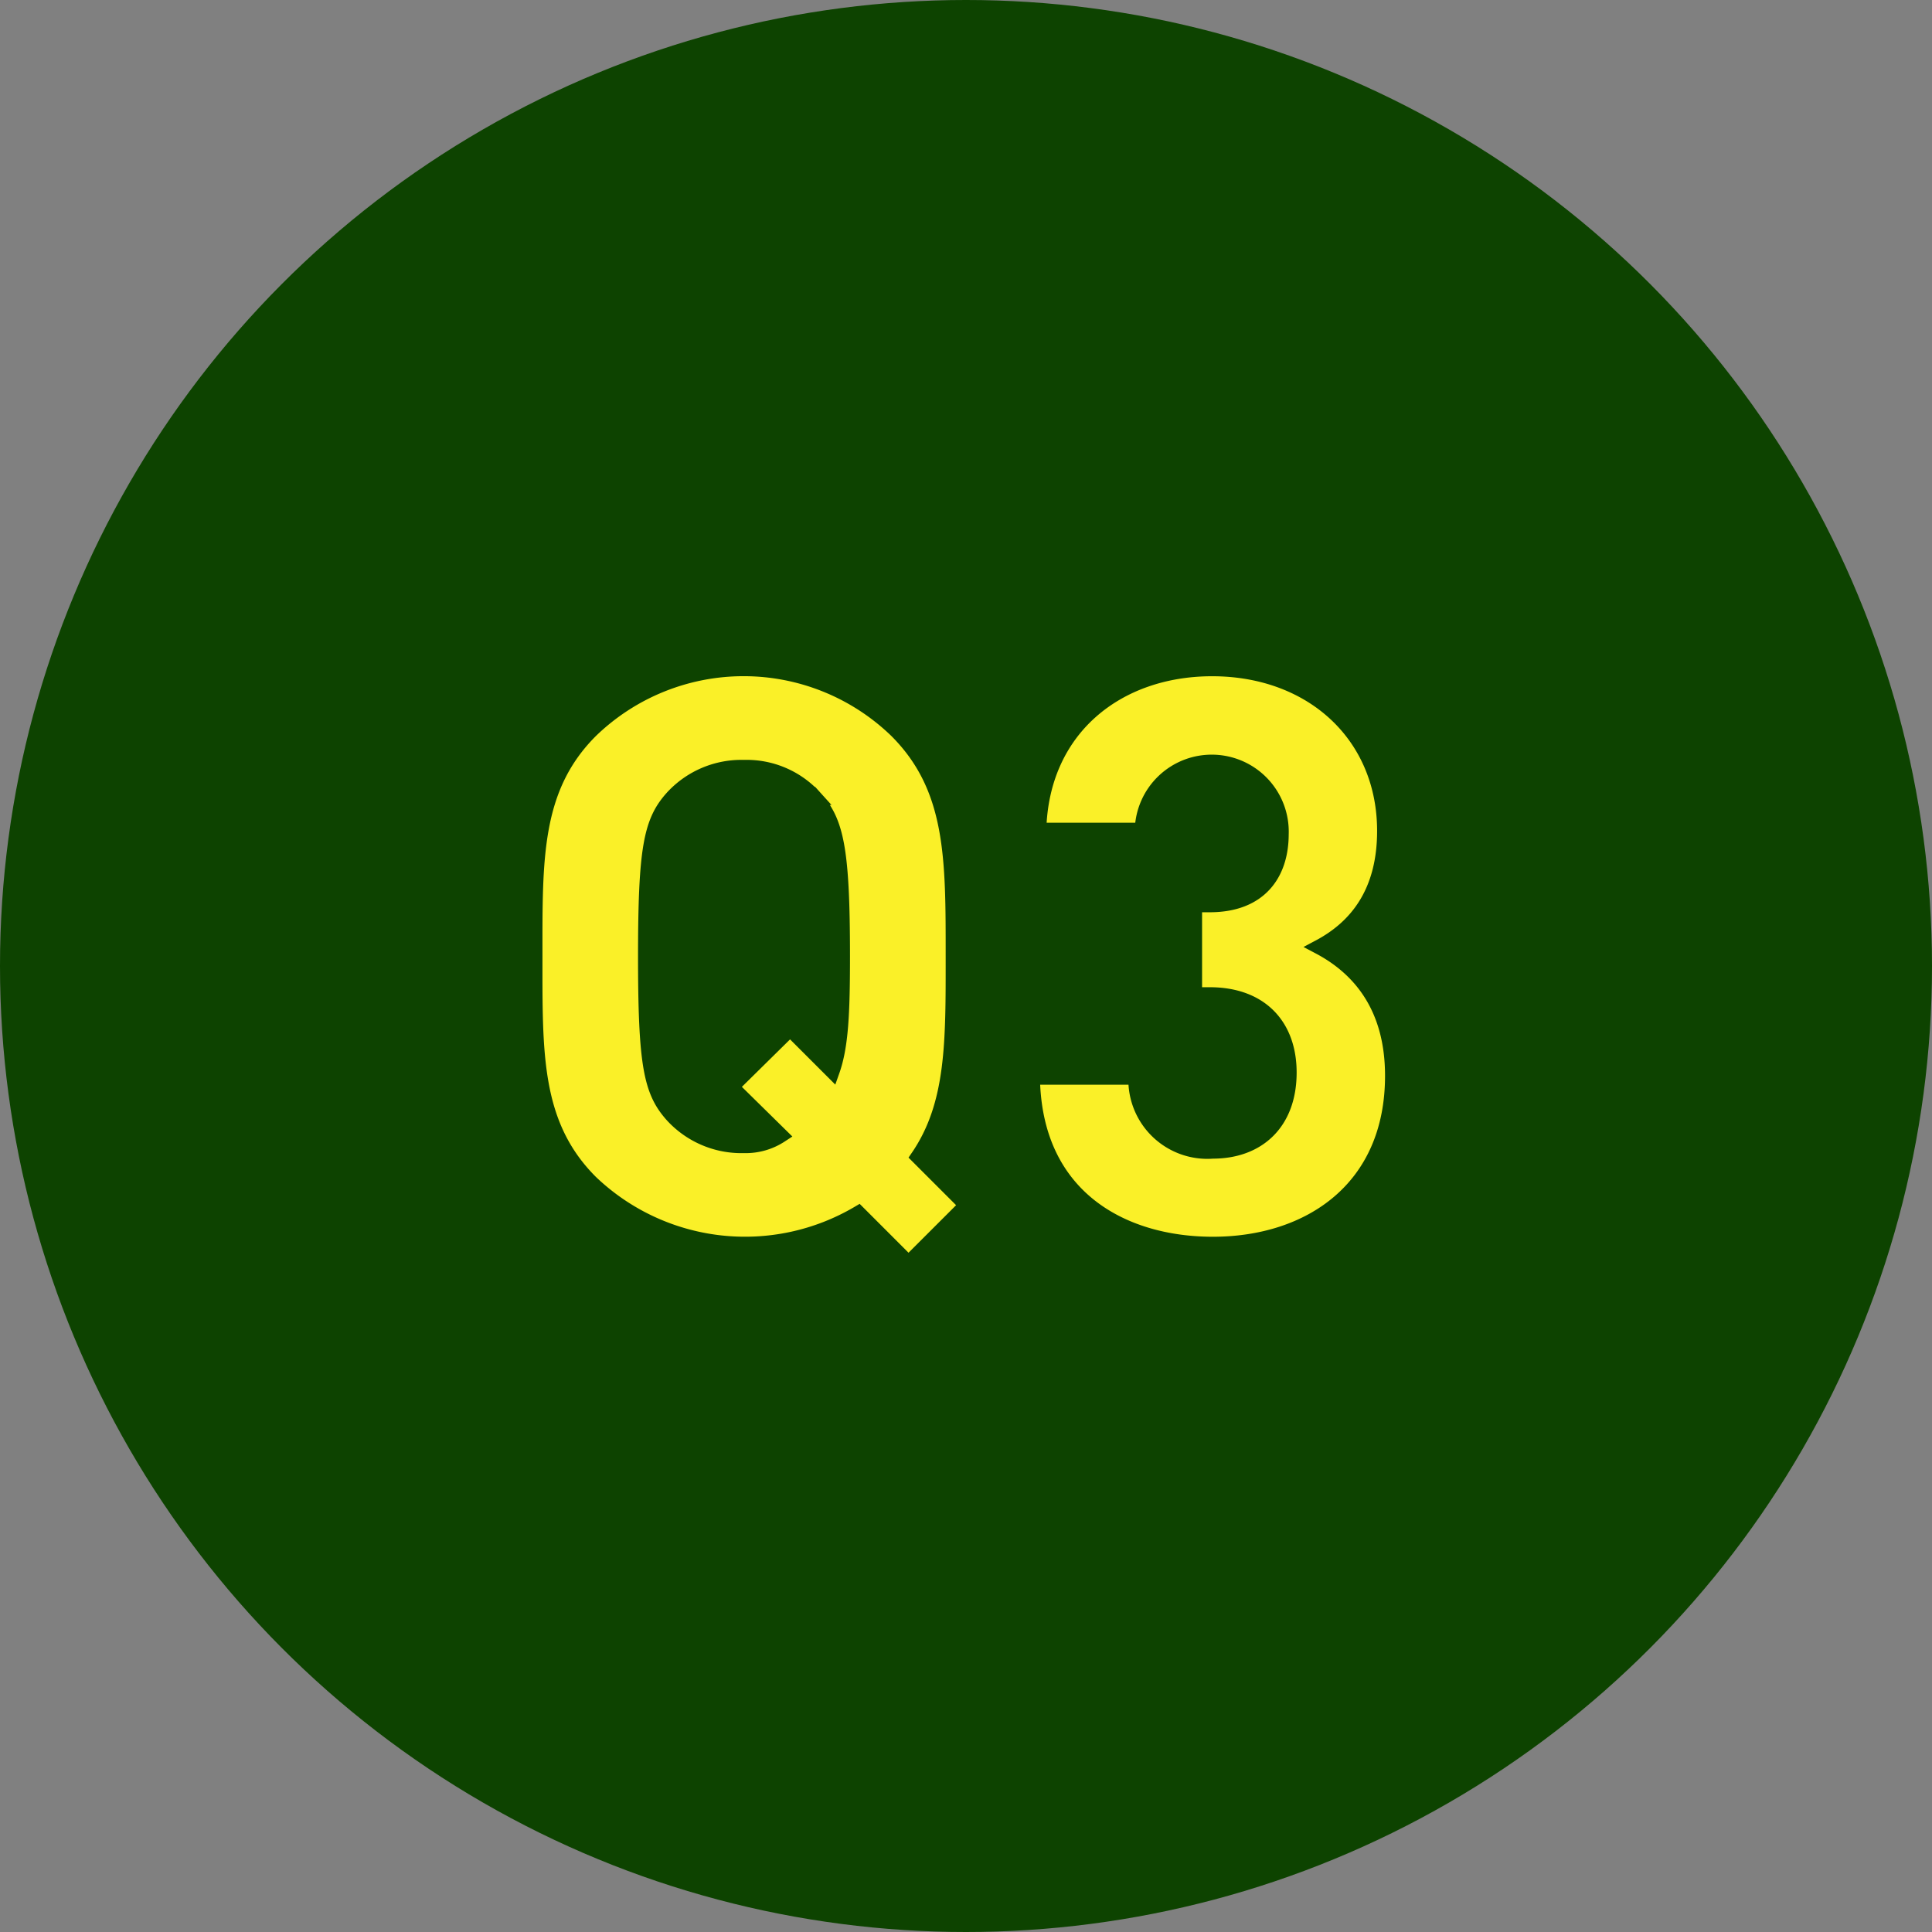 <svg height="130" viewBox="0 0 130 130" width="130" xmlns="http://www.w3.org/2000/svg"><rect x="0" y="0" width="130" height="130" fill="#808080" stroke="none"/><circle cx="65" cy="65" fill="#0d4300" r="65"/><g fill="#faf028" stroke="#0d4300" stroke-miterlimit="10" transform="translate(-83.75 -204.182)"><path d="m144.883 289.182-3.368-3.368a15.022 15.022 0 0 1 -18.021-2.086c-3.85-3.851-3.743-8.611-3.743-15.188s-.107-11.338 3.743-15.188a14.788 14.788 0 0 1 20.588 0c3.85 3.849 3.8 8.608 3.8 15.188 0 5.722.053 9.947-2.353 13.475l3.262 3.262zm-6.31-31.337a6.176 6.176 0 0 0 -4.759-2.031 6.3 6.3 0 0 0 -4.814 2.031c-1.443 1.6-1.818 3.369-1.818 10.7s.375 9.09 1.818 10.694a6.3 6.3 0 0 0 4.813 2.033 4.281 4.281 0 0 0 2.46-.695l-3.316-3.262 3.957-3.9 2.835 2.834c.588-1.658.695-3.85.695-7.7.001-7.335-.427-9.1-1.871-10.704z"/><path d="m162.58 287.9c-6.2 0-12.032-3.261-12.139-11.23h6.951a4.816 4.816 0 0 0 5.188 4.974c2.994 0 5.133-1.872 5.133-5.293 0-3.156-1.924-5.241-5.347-5.241h-1.016v-6.044h1.017c3.368 0 4.812-2.086 4.812-4.759a4.681 4.681 0 1 0 -9.358-.266h-6.952c.16-6.792 5.241-10.856 11.658-10.856 6.738 0 11.6 4.492 11.6 10.91 0 4.117-1.872 6.469-4.385 7.806 2.727 1.443 4.919 4.063 4.919 8.663.004 7.591-5.561 11.336-12.081 11.336z" transform="translate(2.785)"/></g></svg>